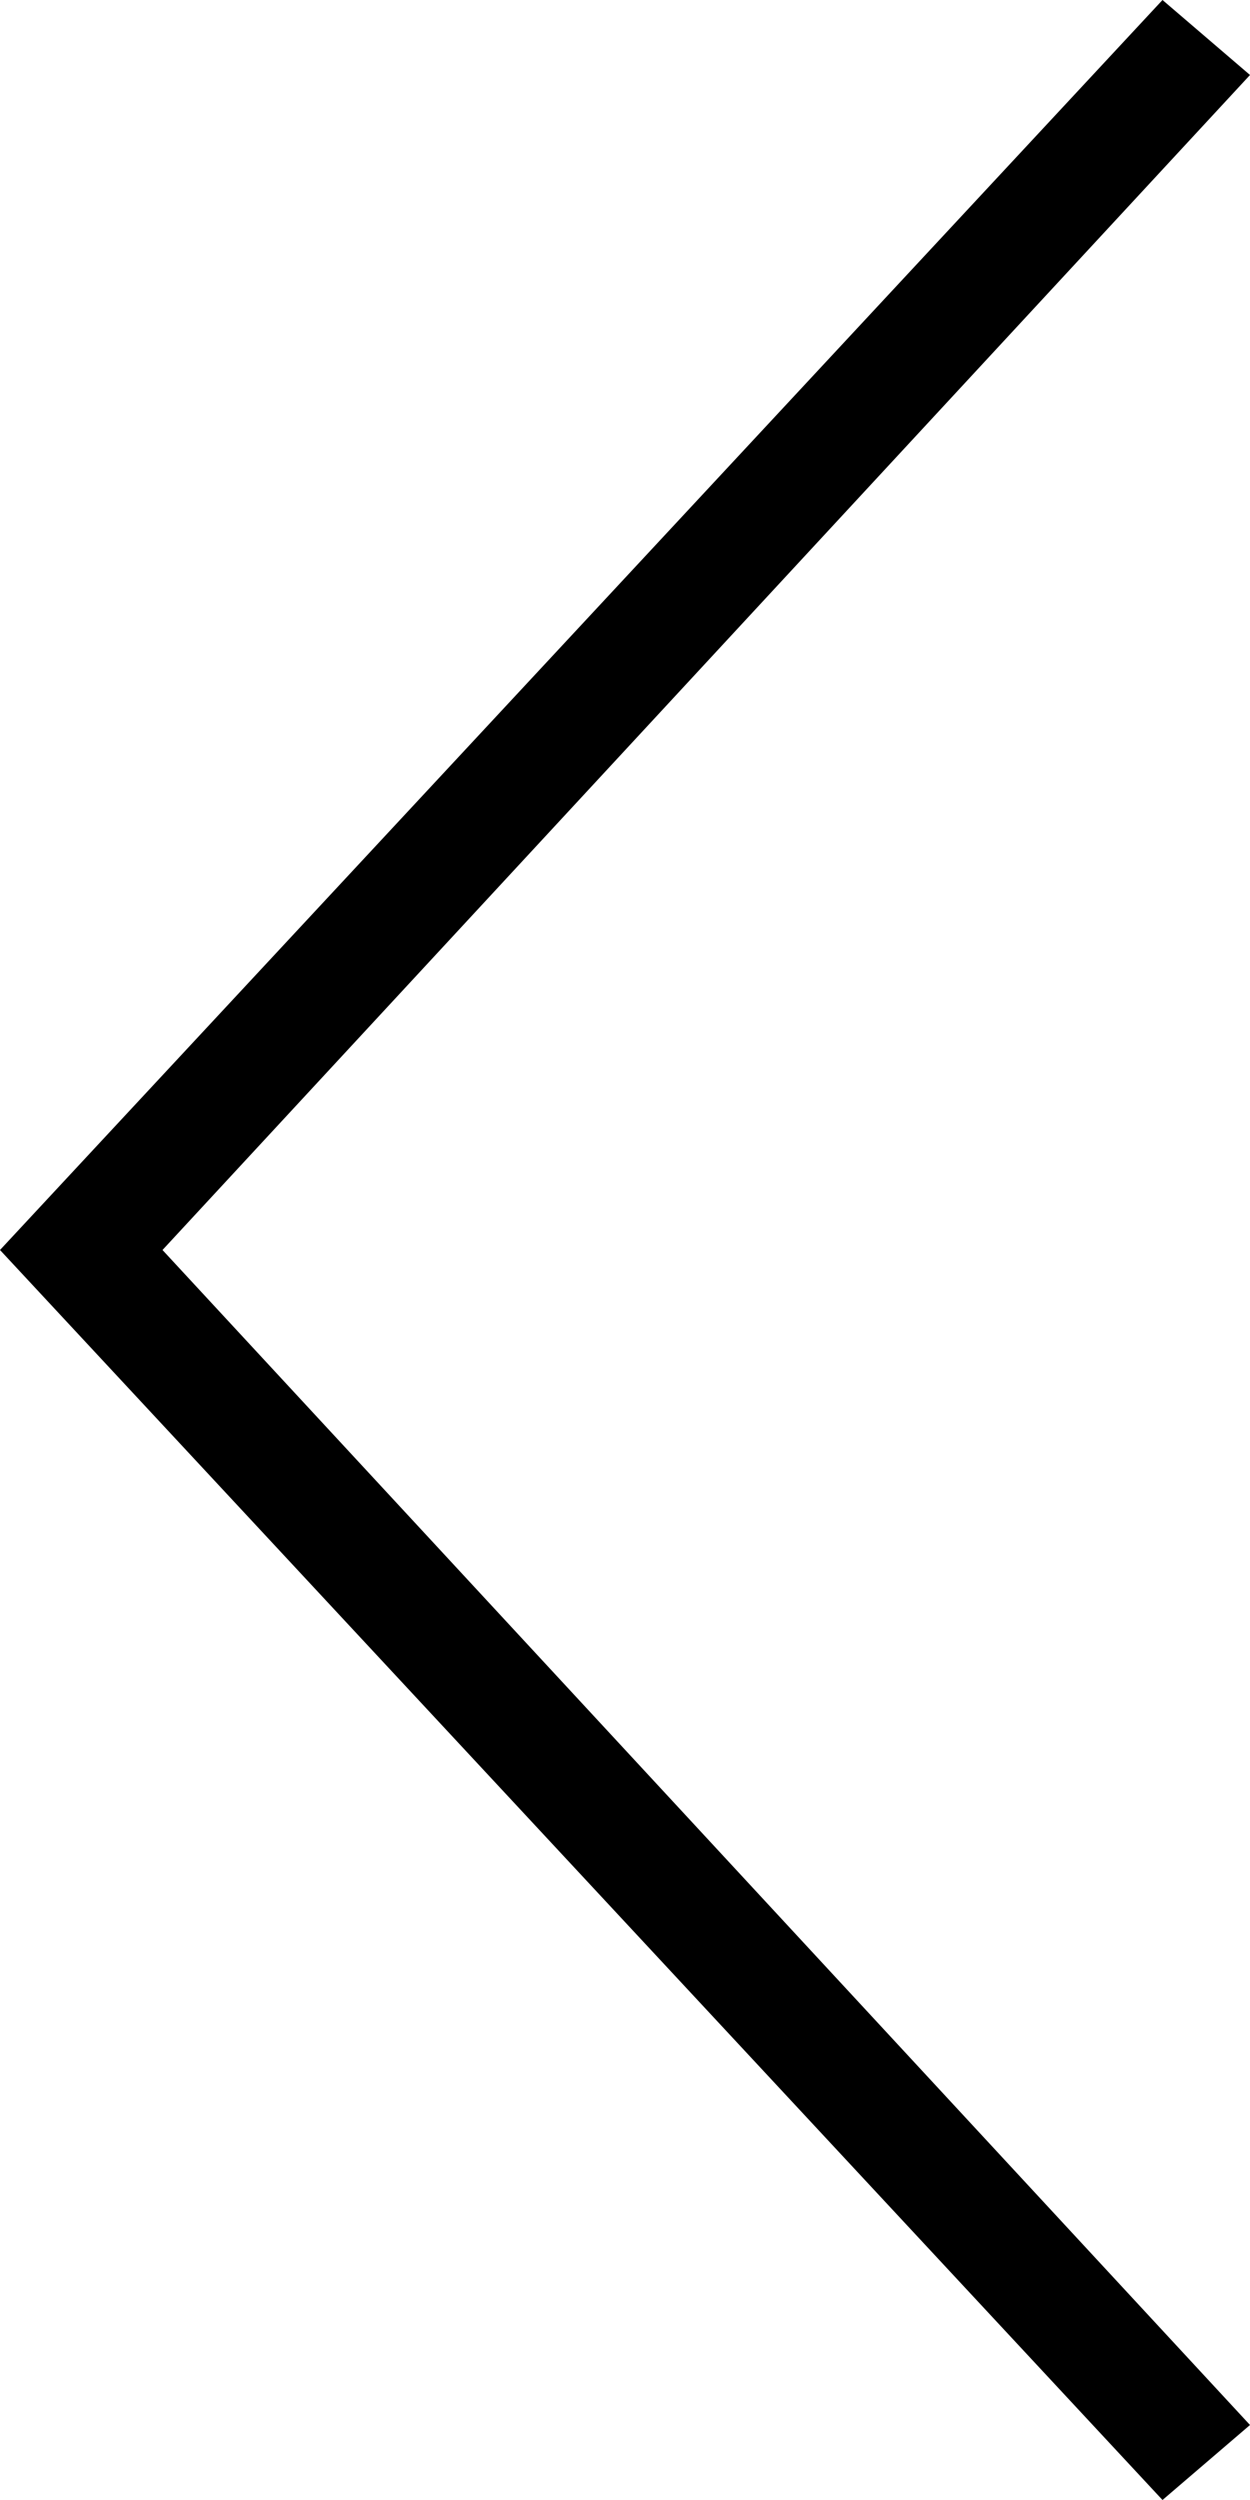 <svg xmlns="http://www.w3.org/2000/svg" viewBox="0 0 10 20"><title>Asset 1</title><g id="Layer_2" data-name="Layer 2"><g id="Layer_1-2" data-name="Layer 1"><g id="Layer_1-2-2" data-name="Layer 1-2"><polygon points="9.3 0 10 0.6 1.3 10 10 19.4 9.3 20 0 10 9.3 0"/></g></g></g></svg>